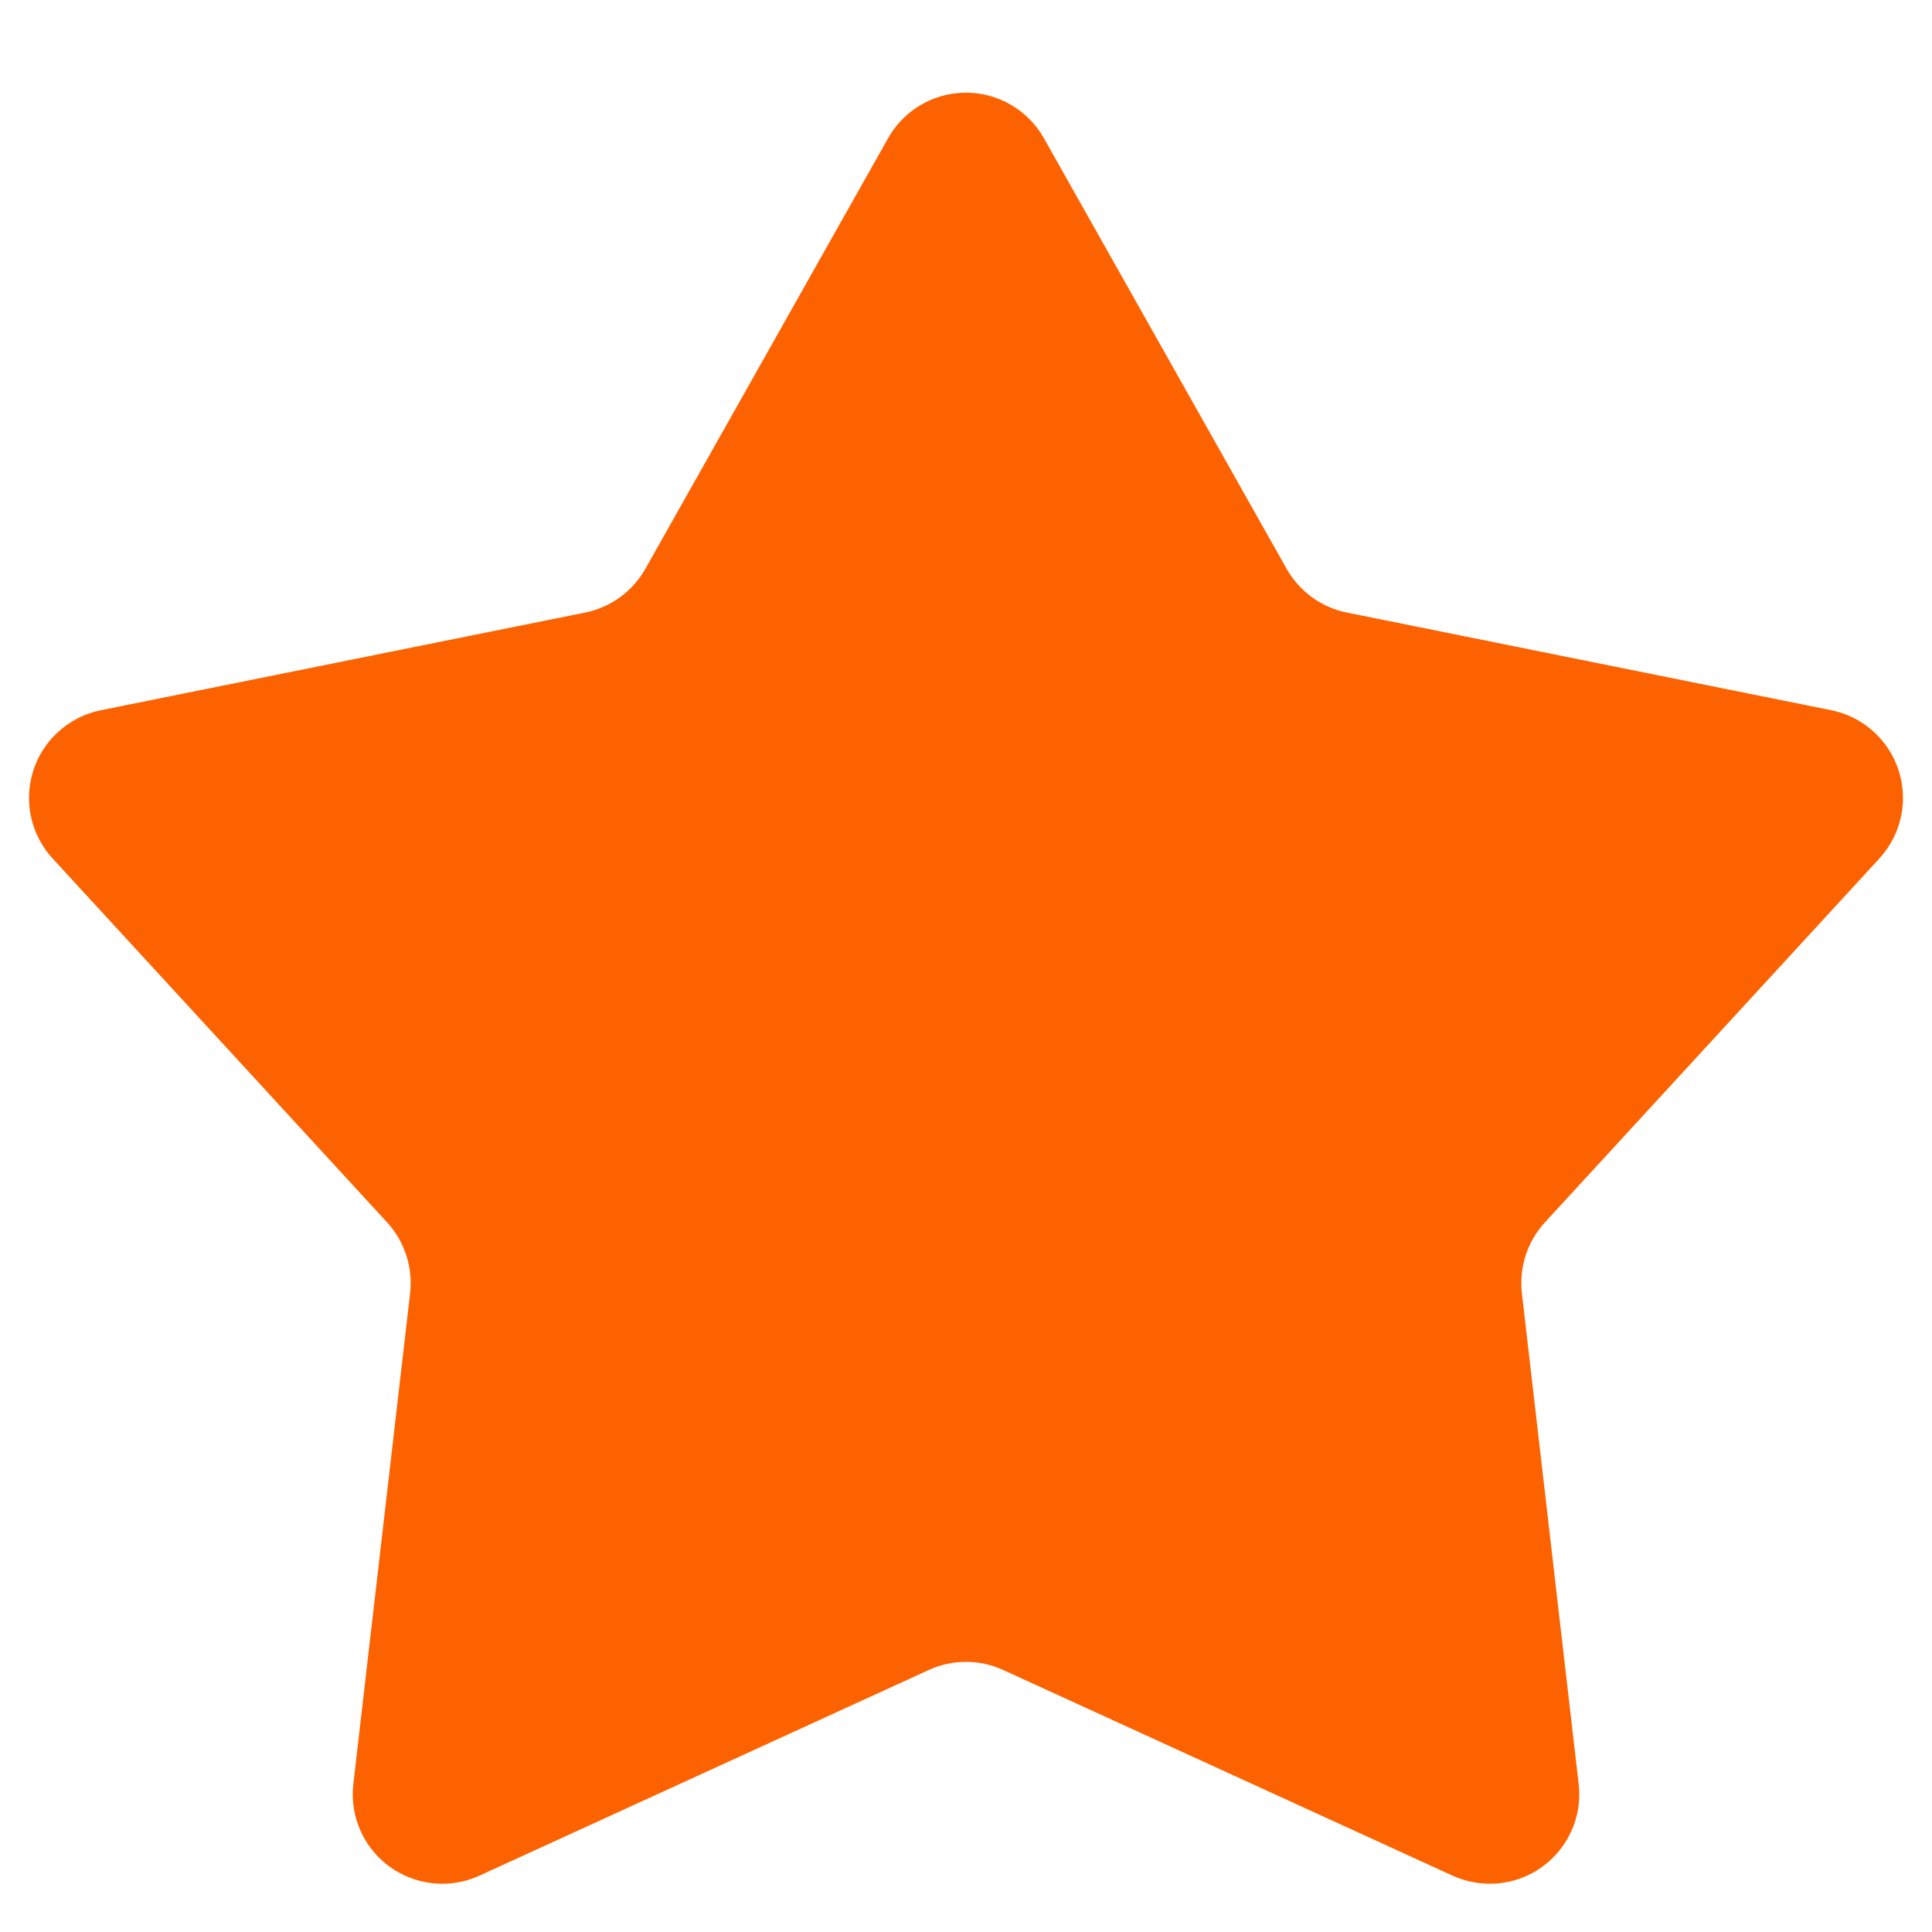 <?xml version="1.0" encoding="UTF-8"?>
<svg width="18px" height="18px" viewBox="0 0 18 18" version="1.1" xmlns="http://www.w3.org/2000/svg" xmlns:xlink="http://www.w3.org/1999/xlink">
    <g id="Home_Tab" stroke="none" stroke-width="1" fill="none" fill-rule="evenodd">
        <g id="HomePage_Views_Purchase_Step1#0" transform="translate(-112, -619)" fill="#FD6200">
            <g id="reviewsignal_purchase_process" transform="translate(87, 619)">
                <path d="M33.653,15.559 L29.467,17.475 C29.048,17.666 28.554,17.482 28.362,17.064 C28.299,16.926 28.274,16.773 28.292,16.621 L28.821,12.048 C28.848,11.807 28.77,11.566 28.606,11.388 L25.49,7.998 C25.179,7.659 25.201,7.132 25.54,6.821 C25.652,6.718 25.79,6.647 25.939,6.617 L30.452,5.707 C30.689,5.659 30.894,5.51 31.013,5.299 L33.274,1.288 C33.5,0.887 34.008,0.745 34.409,0.971 C34.542,1.046 34.651,1.155 34.726,1.288 L36.987,5.299 C37.106,5.51 37.311,5.659 37.548,5.707 L42.061,6.617 C42.512,6.708 42.804,7.148 42.713,7.599 C42.683,7.748 42.613,7.886 42.51,7.998 L39.394,11.388 C39.23,11.566 39.152,11.807 39.179,12.048 L39.708,16.621 C39.761,17.079 39.433,17.492 38.976,17.545 C38.825,17.562 38.672,17.538 38.533,17.475 L34.347,15.559 C34.127,15.458 33.873,15.458 33.653,15.559 Z" id="star"></path>
            </g>
        </g>
    </g>
</svg>